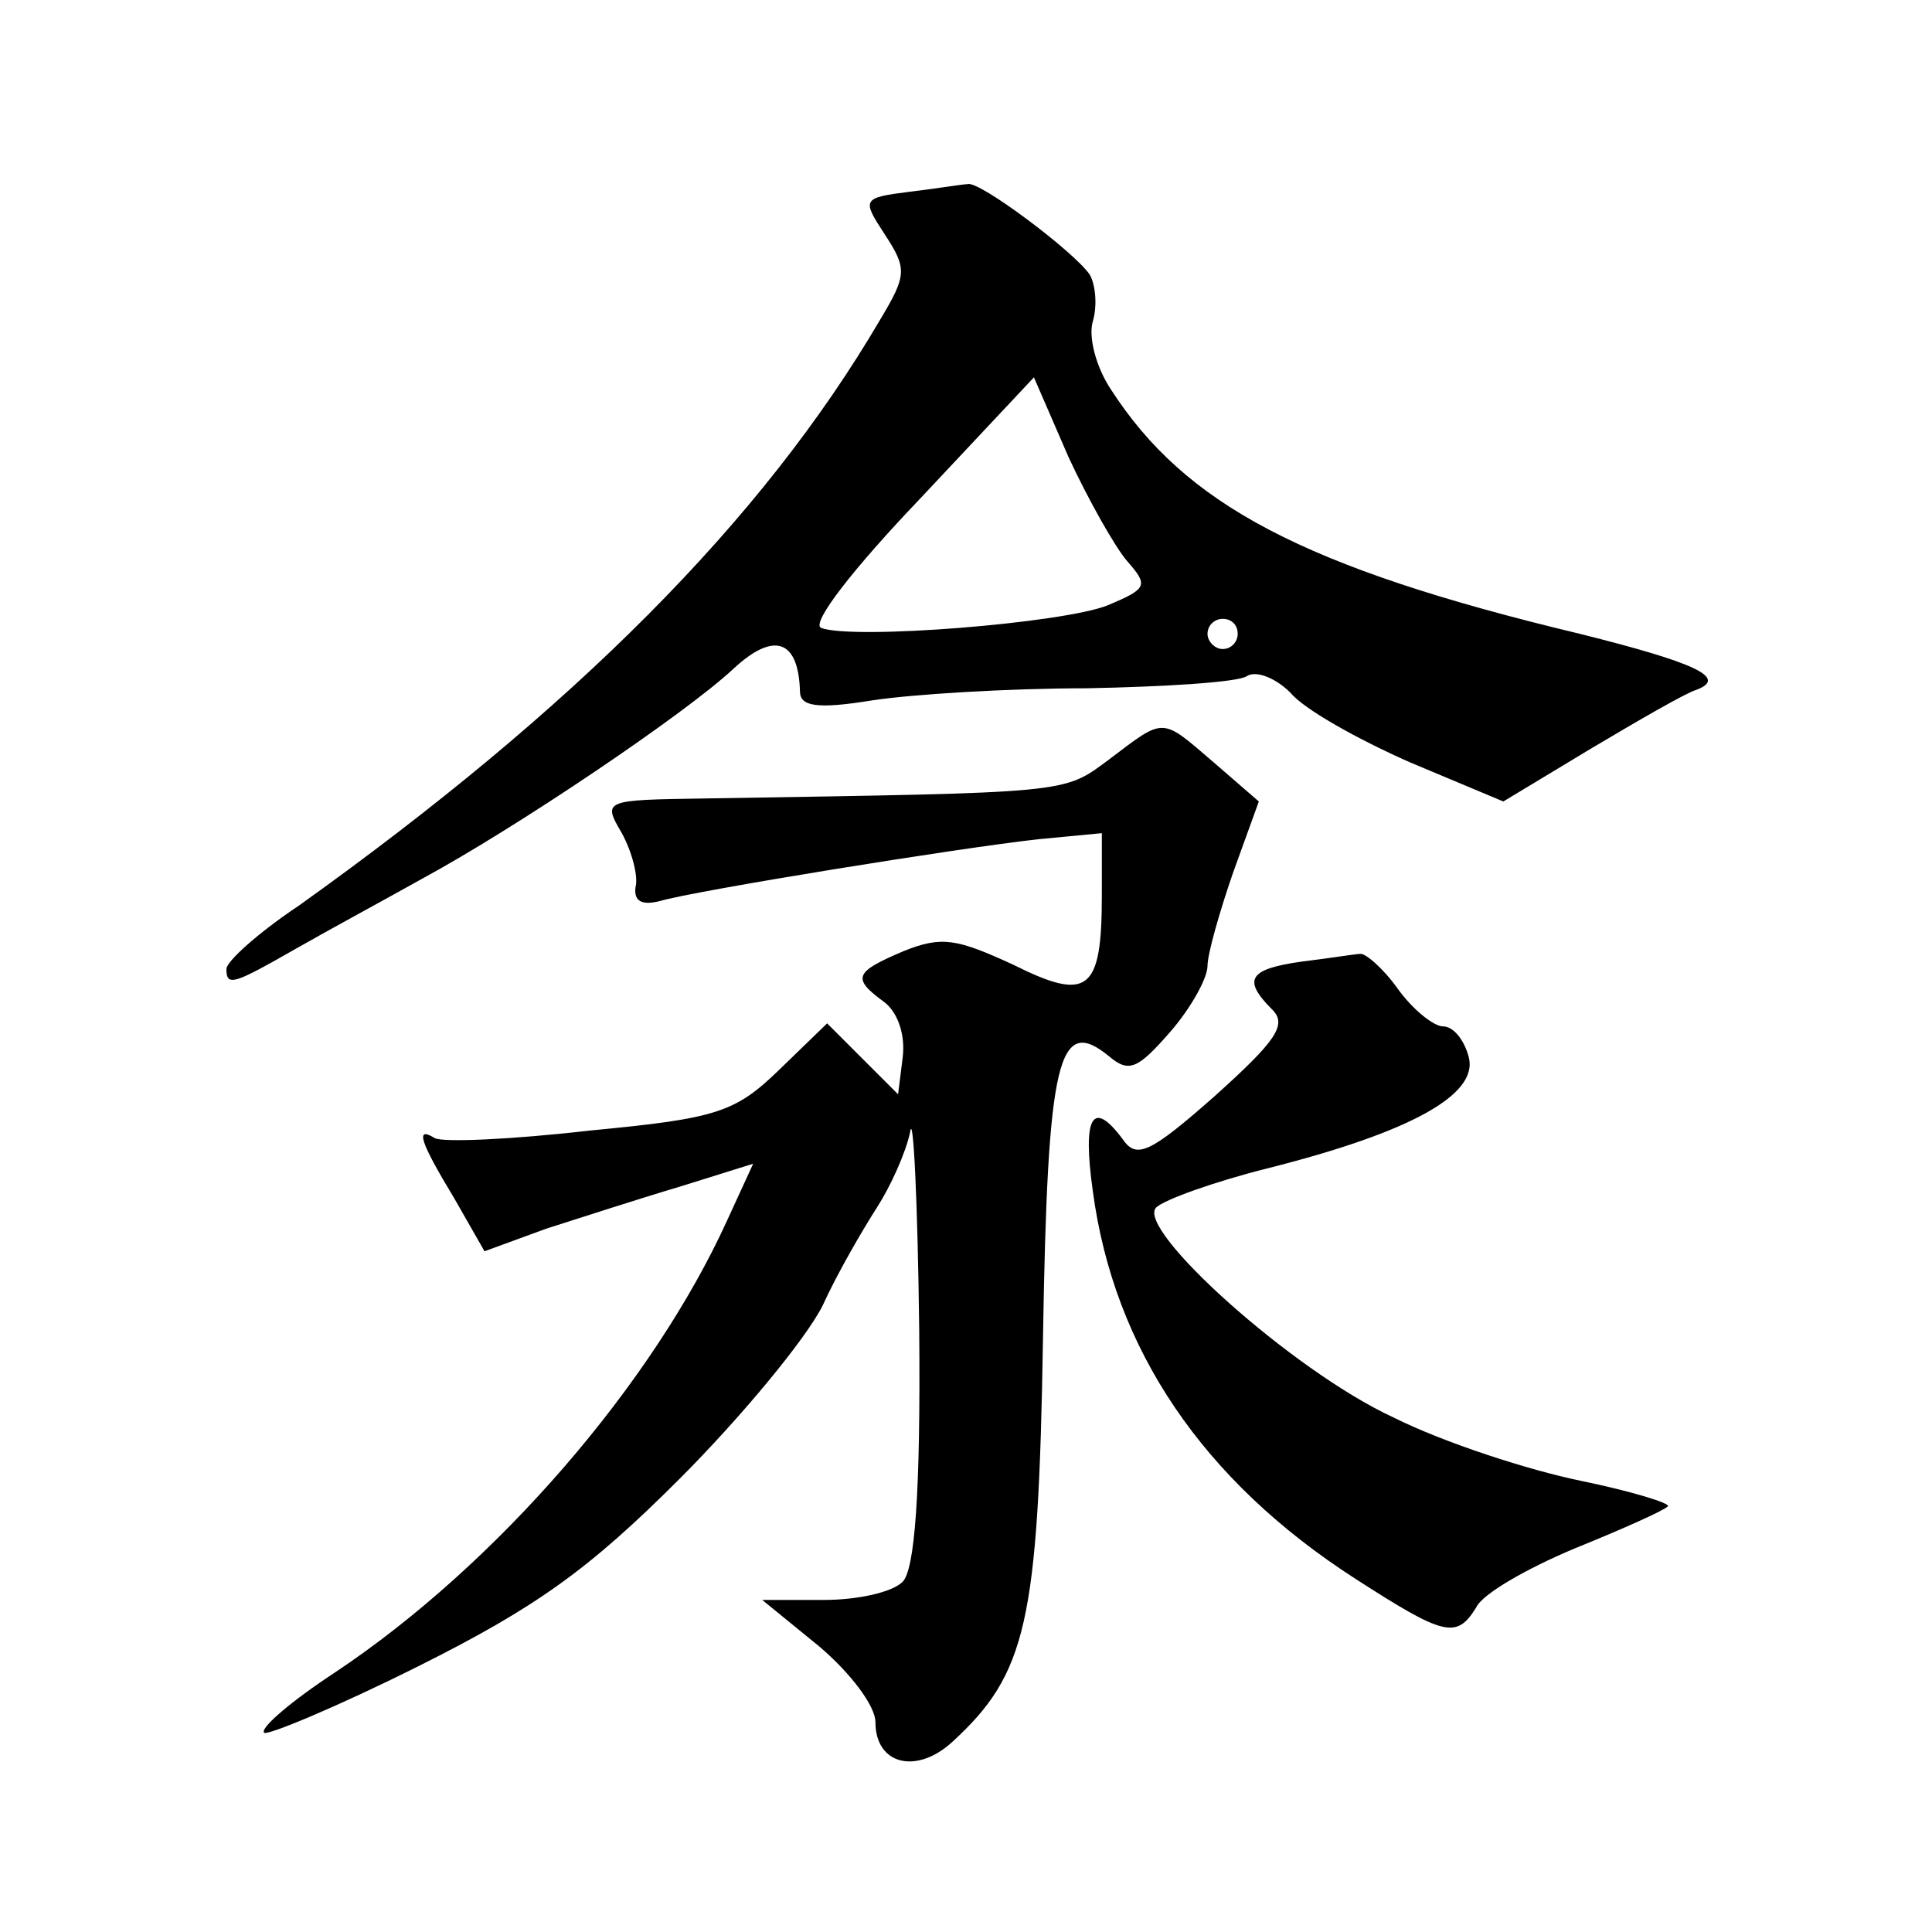 <?xml version="1.0" standalone="no"?>
<!DOCTYPE svg PUBLIC "-//W3C//DTD SVG 20010904//EN"
 "http://www.w3.org/TR/2001/REC-SVG-20010904/DTD/svg10.dtd">
<svg version="1.0" xmlns="http://www.w3.org/2000/svg"
 width="128pt" height="128pt" viewBox="0 0 128 128"
 preserveAspectRatio="xMidYMid meet">
<g transform="translate(0,128) scale(0.1,-0.1)"
fill="#0" stroke="none">
<path d="M603 1153 c-32 -4 -32 -5 -17 -28 15 -23 15 -27 -3 -57 -78 -133 -203
-258 -385 -388 -27 -18 -48 -37 -48 -42 0 -12 5 -10 47 14 21 12 58 32 83 46 61
33 174 109 206 139 27 25 43 19 44 -15 0 -10 11 -12 48 -6 26 4 90 8 142 8 52 1
100 4 106 8 6 4 19 -1 29 -11 9 -11 45 -31 79 -46 l62 -26 58 35 c32 19 63 37 70
39 21 8 -1 18 -77 37 -184 44 -262 86 -311 162 -10 15 -15 35 -12 45 3 10 2 24
-2 31 -10 15 -74 63 -81 60 -3 0 -21 -3 -38 -5z m144 -245 c14 -16 13 -18 -13 -29
-30 -12 -169 -23 -190 -15 -7 3 22 40 65 85 l76 81 23 -53 c13 -28 31 -60 39 -69z
m73 -48 c0 -5 -4 -10 -10 -10 -5 0 -10 5 -10 10 0 6 5 10 10 10 6 0 10 -4 10 -10z
M735 777 c-31 -23 -24 -22 -268 -26 -67 -1 -68 -1 -55 -23 7 -13 11 -29 9 -36 -1
-9 4 -12 16 -9 24 7 197 35 251 41 l42 4 0 -41 c0 -64 -9 -71 -59 -46 -37 17 -47
19 -72 9 -33 -14 -35 -18 -13 -34 9 -7 14 -22 12 -37 l-3 -24 -23 23 -24 24 -32
-31 c-29 -28 -41 -32 -125 -40 -52 -6 -98 -8 -103 -5 -13 8 -10 -2 13 -40 l20 -35
41 15 c22 7 62 20 89 28 l48 15 -17 -37 c-49 -108 -152 -228 -260 -300 -29 -19
-50 -37 -47 -40 2 -2 48 17 102 44 78 39 113 64 173 124 41 41 84 93 95 115 10
22 27 51 36 65 9 14 19 36 22 50 2 14 5 -45 6 -131 1 -109 -3 -159 -11 -167 -7
-7 -30 -12 -52 -12 l-41 0 38 -31 c20 -17 37 -39 37 -50 0 -28 27 -35 51 -13 49
45 57 79 60 267 3 186 10 215 44 187 13 -11 19 -8 40 16 14 16 25 36 25 44 0 8
8 36 17 62 l17 47 -30 26 c-35 30 -32 30 -69 2z M863 643 c-36 -5 -40 -12 -20 -32
10 -10 2 -21 -38 -57 -43 -38 -52 -42 -61 -29 -20 27 -27 16 -20 -34 14 -105 73
-192 174 -257 59 -38 67 -40 80 -19 4 9 34 26 65 39 32 13 59 25 62 28 2 2 -24
10 -58 17 -34 7 -90 25 -124 42 -67 31 -171 125 -157 139 5 5 38 17 74 26 95 24
140 49 133 74 -3 11 -10 20 -17 20 -6 0 -20 11 -30 25 -10 14 -22 24 -25 23 -3
0 -21 -3 -38 -5z"/>
</g>
</svg>
